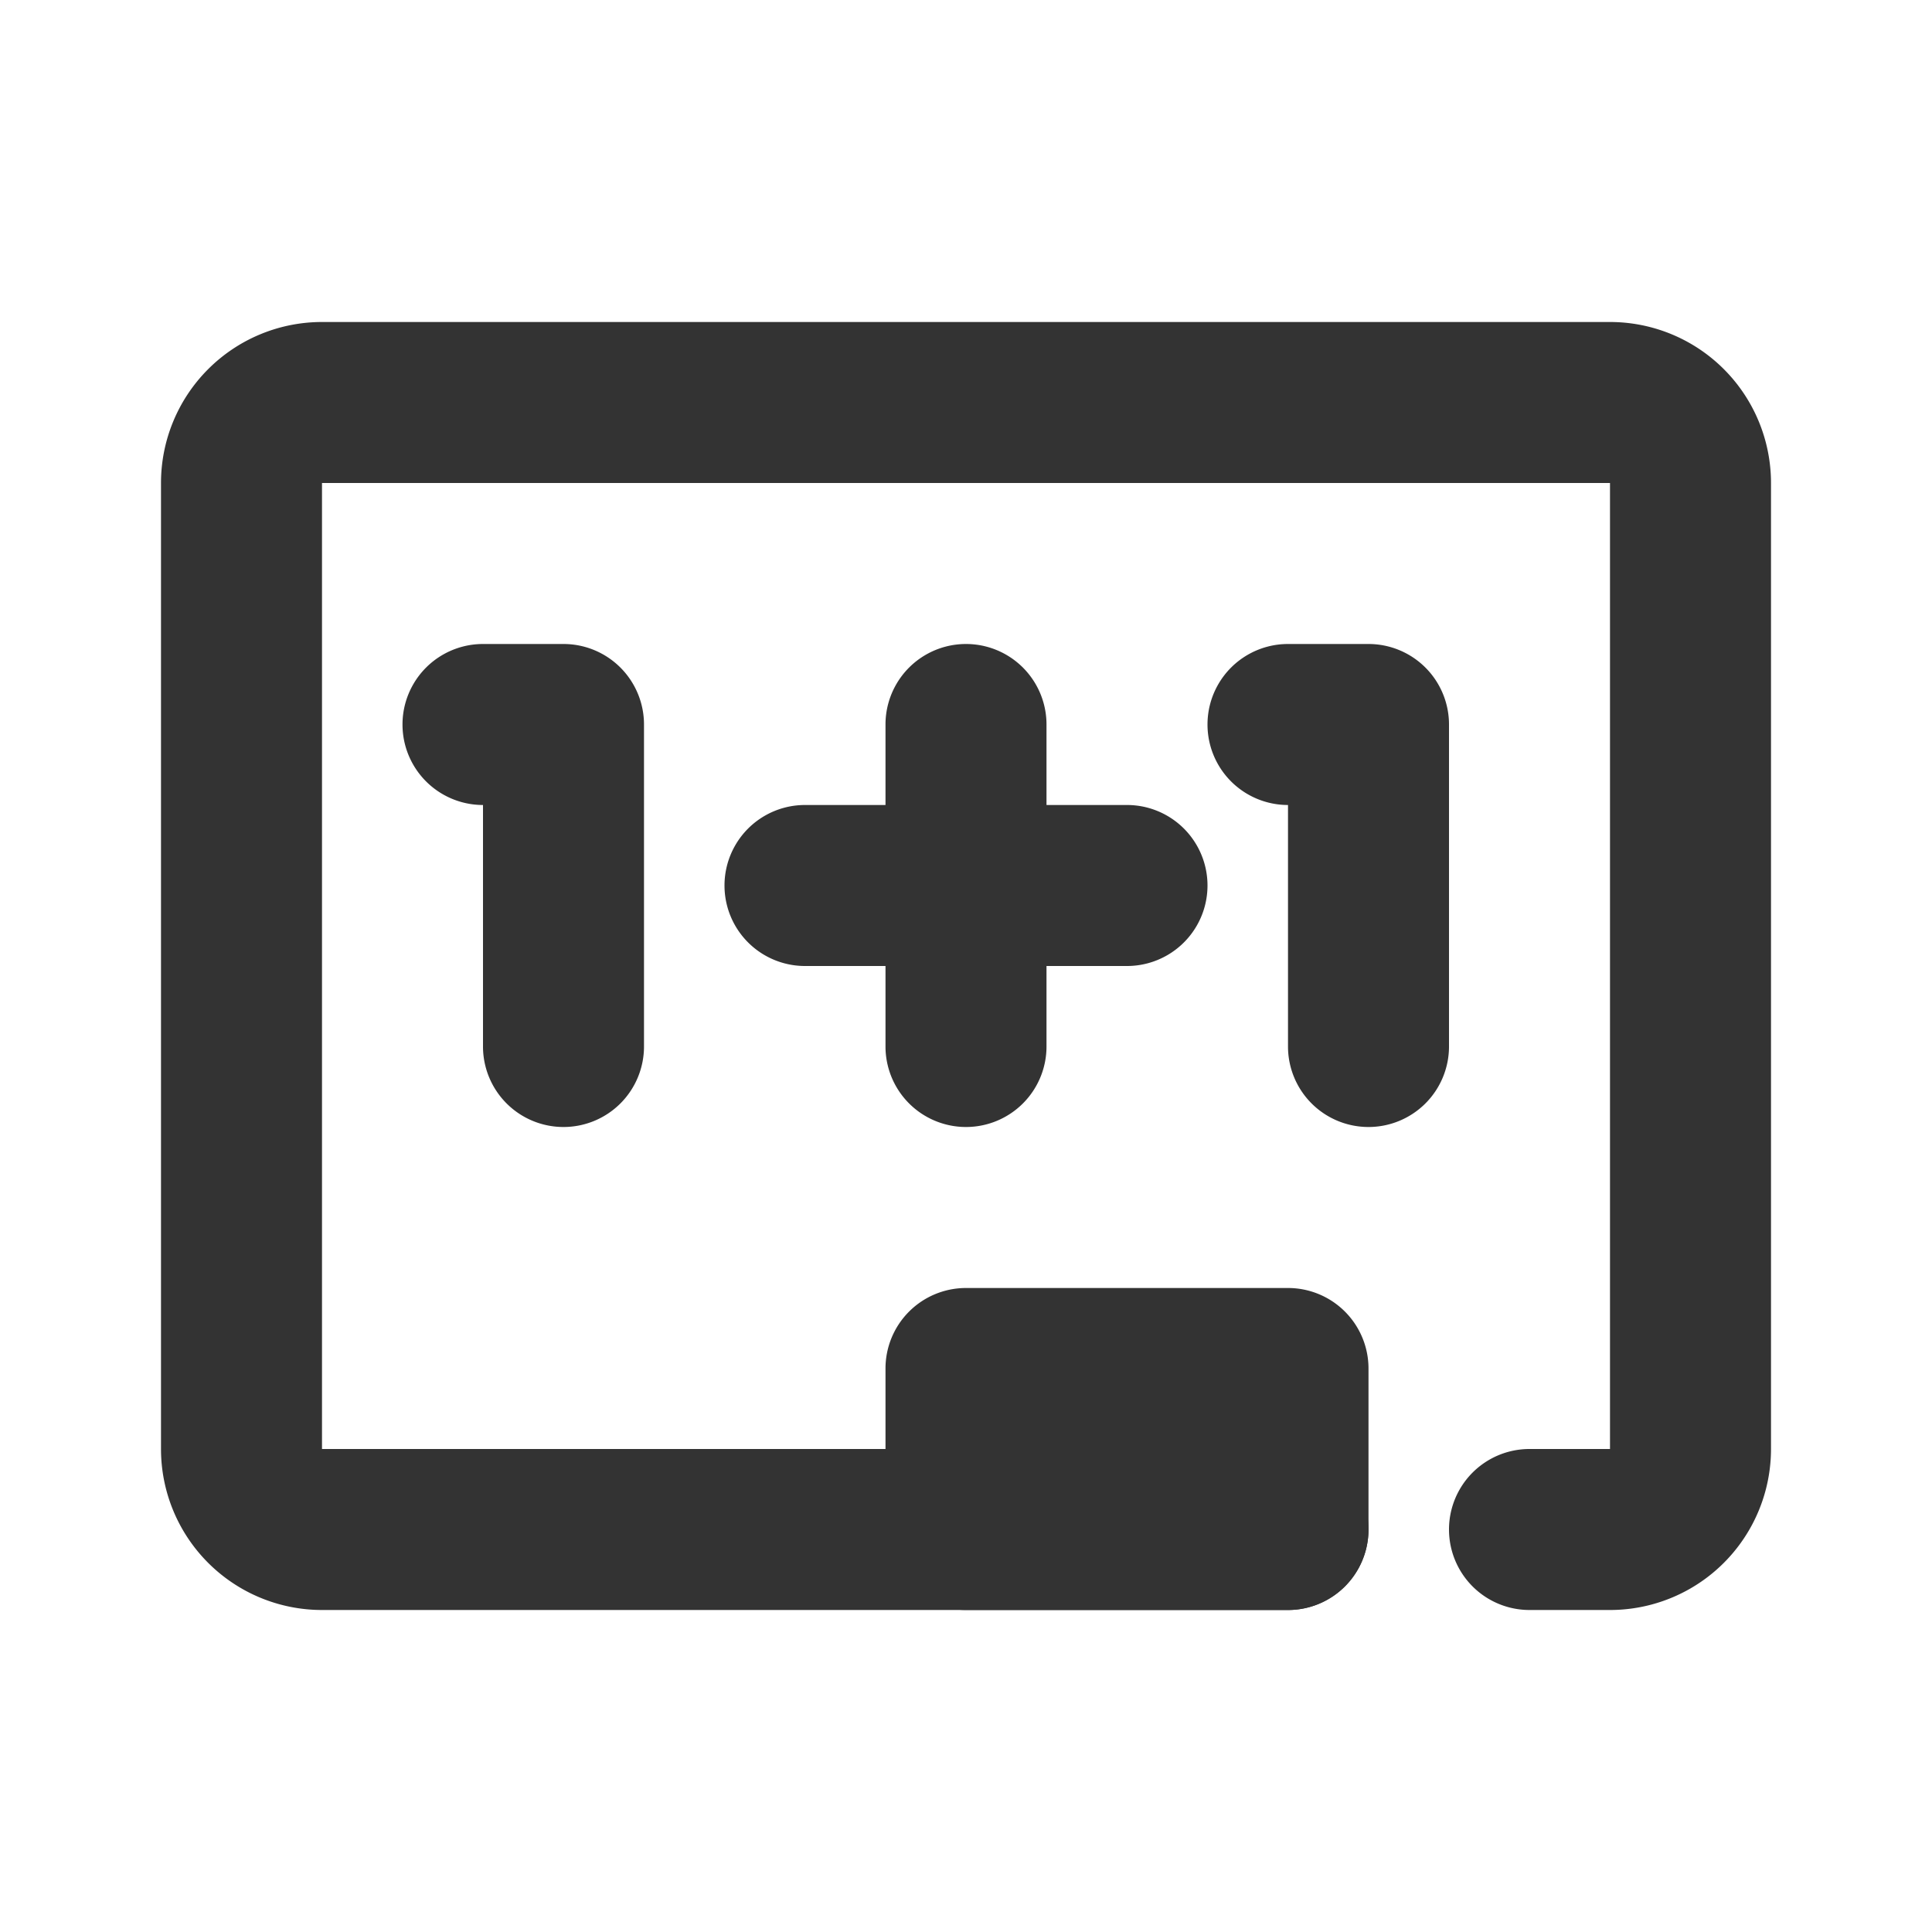 <?xml version="1.0" ?>
<svg width="800px" height="800px" viewBox="0 0 24 24" data-name="025_SCIENCE" id="_025_SCIENCE" xmlns="http://www.w3.org/2000/svg"><defs><style>.cls-1{fill:#333;}</style></defs><path class="cls-1" d="M20,20H19a1,1,0,0,1,0-2h1V6H4V18H16a1,1,0,0,1,0,2H4a2,2,0,0,1-2-2V6A2,2,0,0,1,4,4H20a2,2,0,0,1,2,2V18A2,2,0,0,1,20,20Z"/><path class="cls-1" d="M16,20H12a1,1,0,0,1-1-1V17a1,1,0,0,1,1-1h4a1,1,0,0,1,1,1v2A1,1,0,0,1,16,20Zm-3-2h0Z"/><path class="cls-1" d="M12,14a1,1,0,0,1-1-1V9a1,1,0,0,1,2,0v4A1,1,0,0,1,12,14Z"/><path class="cls-1" d="M14,12H10a1,1,0,0,1,0-2h4a1,1,0,0,1,0,2Z"/><path class="cls-1" d="M7,14a1,1,0,0,1-1-1V10A1,1,0,0,1,6,8H7A1,1,0,0,1,8,9v4A1,1,0,0,1,7,14Z"/><path class="cls-1" d="M17,14a1,1,0,0,1-1-1V10a1,1,0,0,1,0-2h1a1,1,0,0,1,1,1v4A1,1,0,0,1,17,14Z"/></svg>